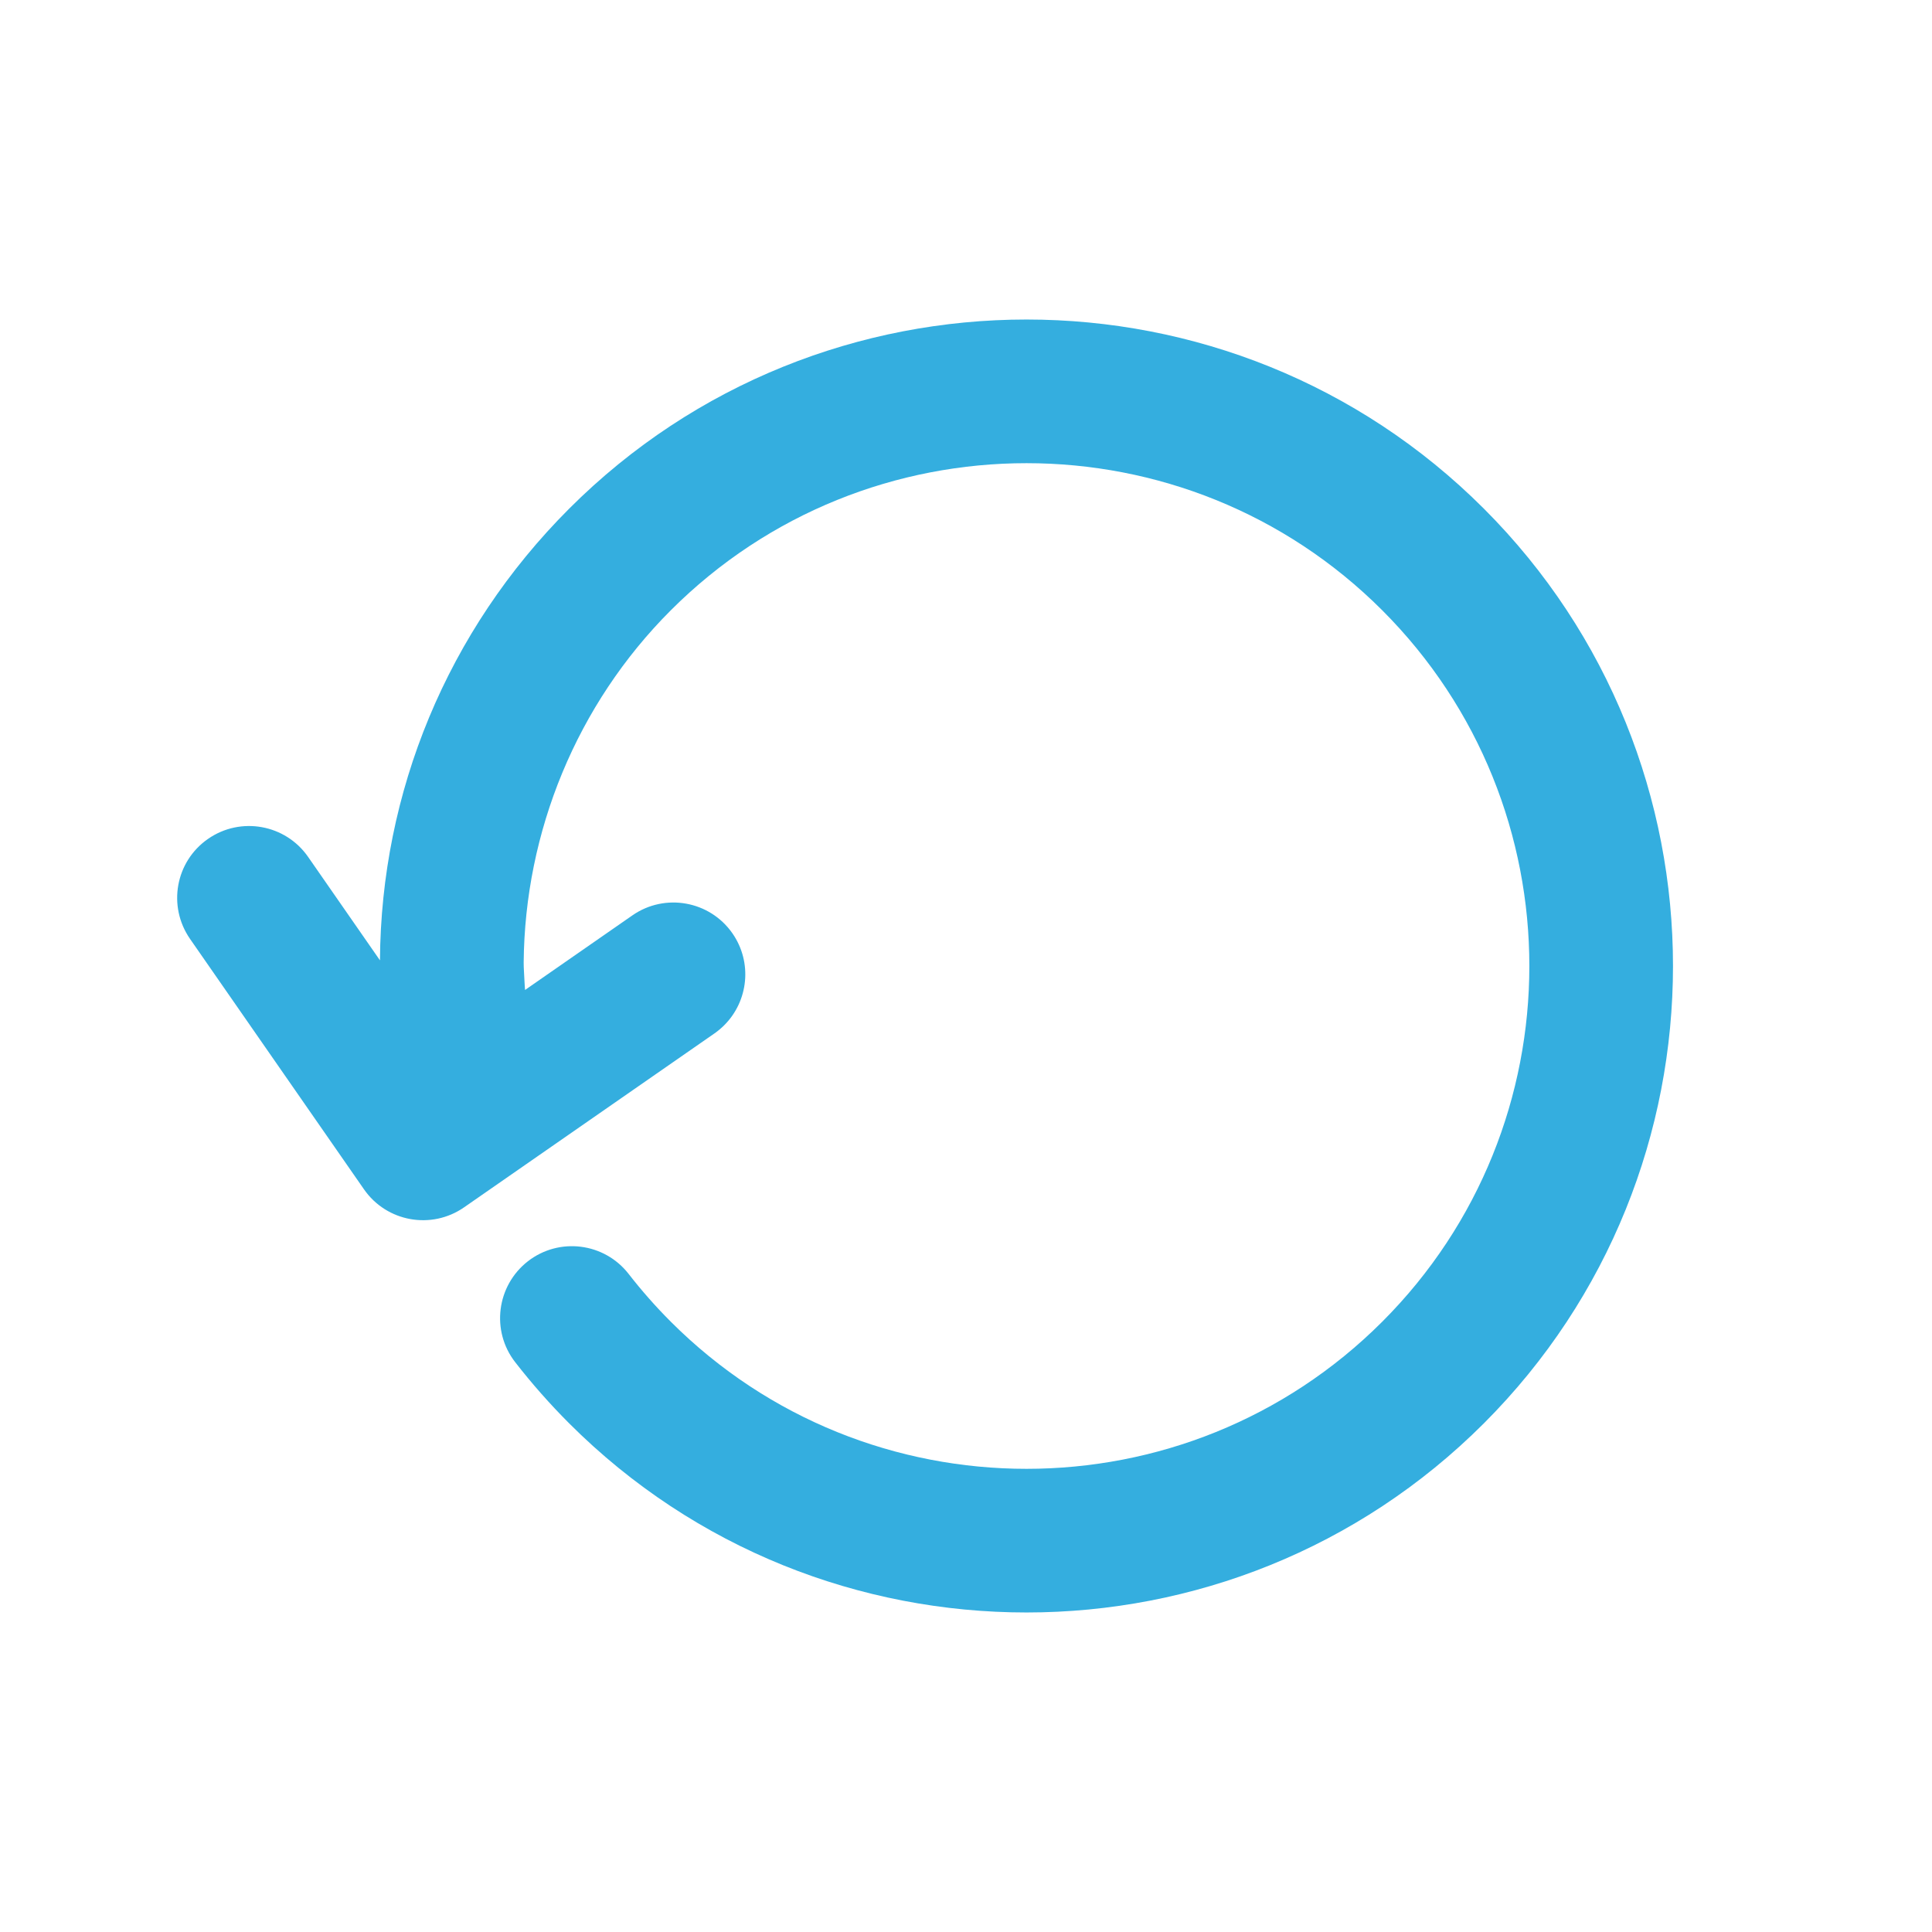 <?xml version="1.0" encoding="utf-8"?>
<!-- Generator: Adobe Illustrator 16.0.4, SVG Export Plug-In . SVG Version: 6.00 Build 0)  -->
<!DOCTYPE svg PUBLIC "-//W3C//DTD SVG 1.1//EN" "http://www.w3.org/Graphics/SVG/1.1/DTD/svg11.dtd">
<svg version="1.1" id="Warstwa_1" xmlns="http://www.w3.org/2000/svg" xmlns:xlink="http://www.w3.org/1999/xlink" x="0px" y="0px"
	 width="1417.32px" height="1417.32px" viewBox="0 0 1417.32 1417.32" enable-background="new 0 0 1417.32 1417.32"
	 xml:space="preserve">
<g id="_icons">
	<g>
		<path fill="#34AEDF" d="M1088.57,373.149c-184.992-184.993-486.029-184.993-671.022,0
			C327.81,462.888,279.519,581.419,278.74,704.51L226.02,628.61c-16.616-23.899-49.473-29.819-73.391-13.215
			c-23.992,16.634-29.815,49.439-13.216,73.392l127.621,183.718c16.615,23.899,49.474,29.818,73.391,13.216l183.7-127.603
			c2.635-1.838,5.041-3.877,7.225-6.062c17.693-17.693,20.767-46.037,5.987-67.333c-16.615-23.9-49.473-29.82-73.392-13.216
			l-78.777,54.735c-0.105-2.142-0.344-4.273-0.403-6.414c-0.146-4.61-0.619-9.237-0.594-13.833
			c0.855-95.625,38.716-189.069,107.935-258.288c143.894-143.894,378.013-143.893,521.907,0
			c143.894,143.894,143.894,378.012,0,521.905s-378.013,143.894-521.907,0c-11.158-11.157-21.462-22.878-30.89-35.005
			c-17.879-23.008-50.986-27.18-73.977-9.319c-22.918,17.894-27.18,50.987-9.318,73.976c12.193,15.691,25.521,30.802,39.626,44.907
			c184.994,184.993,486.03,184.992,671.023-0.001S1273.564,558.143,1088.57,373.149z"/>
	</g>
</g>
</svg>
